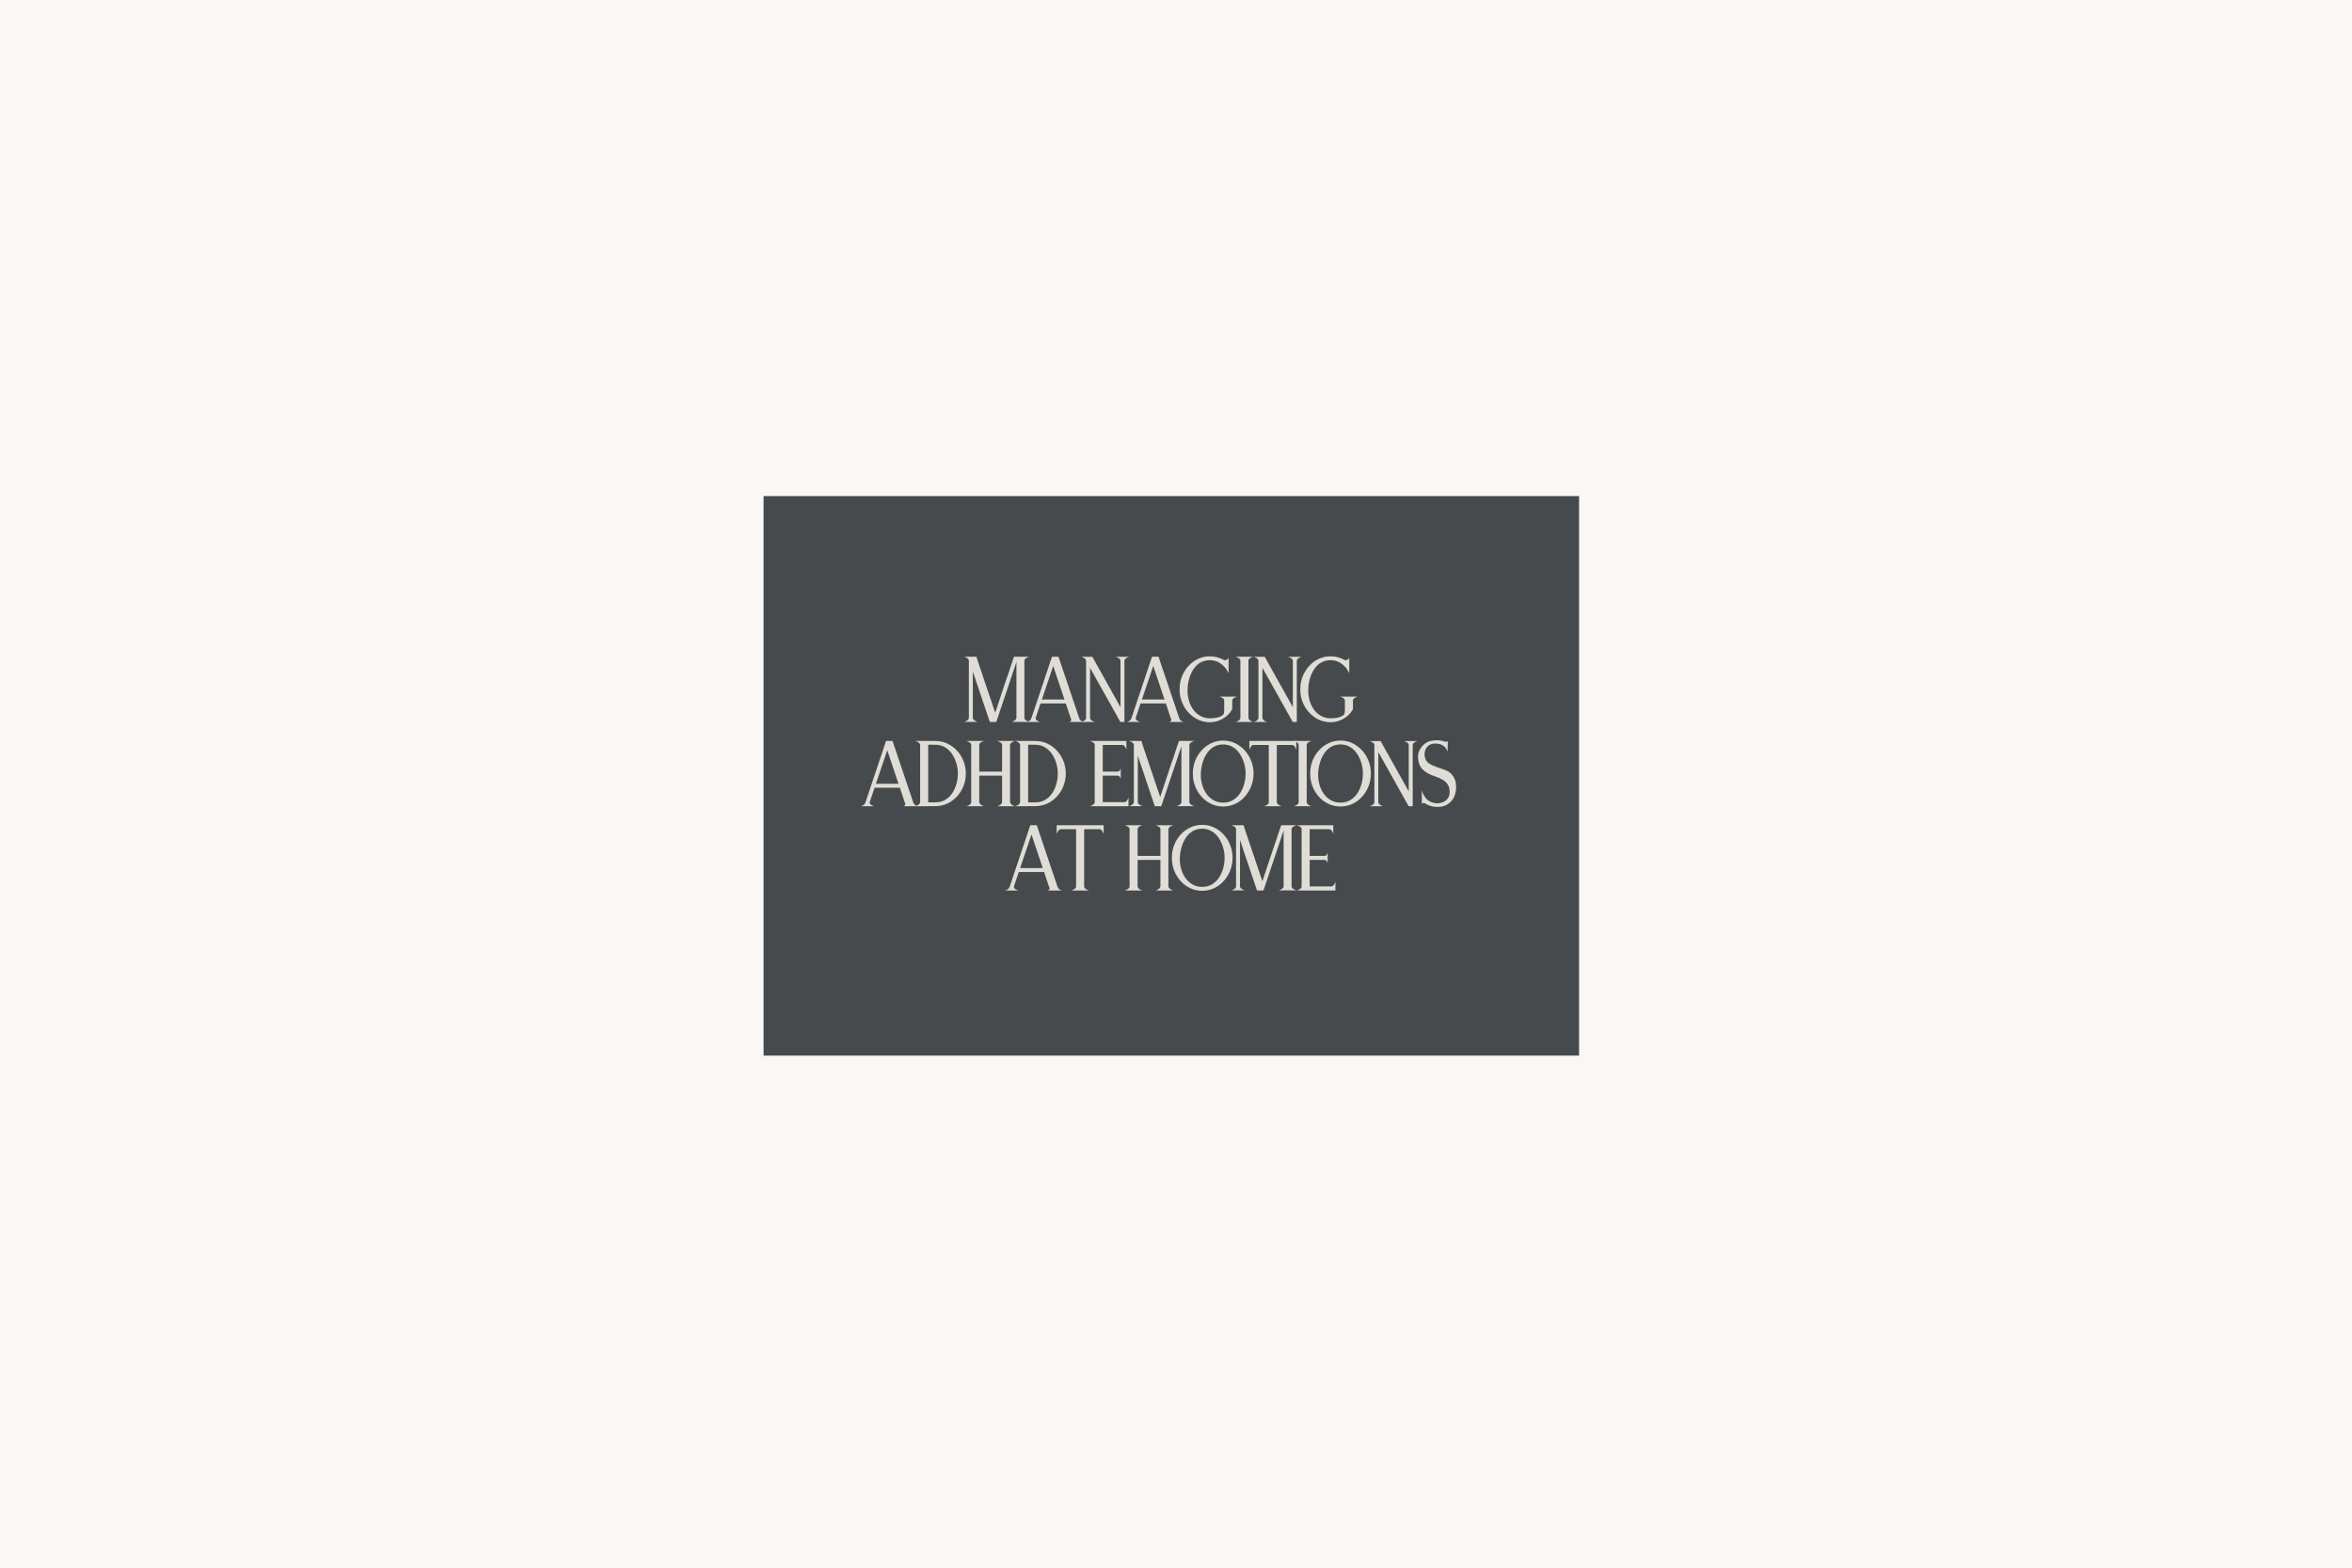 <svg xmlns="http://www.w3.org/2000/svg" xmlns:xlink="http://www.w3.org/1999/xlink" width="1200" zoomAndPan="magnify" viewBox="0 0 900 600" height="800" preserveAspectRatio="xMidYMid meet" version="1.0"><defs><g/><clipPath id="5924bee9b6"><path d="M 292.18 189.852 L 604.562 189.852 L 604.562 404.027 L 292.18 404.027 Z M 292.18 189.852 " clip-rule="nonzero"/></clipPath></defs><rect x="-90" width="1080" fill="#ffffff" y="-60" height="720" fill-opacity="1"/><rect x="-90" width="1080" fill="#f9f8f7" y="-60" height="720" fill-opacity="1"/><g clip-path="url(#5924bee9b6)"><path fill="#474a4d" d="M 292.18 189.852 L 604.238 189.852 L 604.238 404.027 L 292.18 404.027 Z M 292.18 189.852 " fill-opacity="1" fill-rule="nonzero"/></g><g fill="#dfddd6" fill-opacity="1"><g transform="translate(367.506, 276.315)"><g><path d="M 26.312 -24.969 C 26.312 -24.969 26.164 -24.91 25.875 -24.797 C 25.582 -24.691 25.281 -24.523 24.969 -24.297 C 24.664 -24.066 24.504 -23.773 24.484 -23.422 L 24.484 -1.562 C 24.504 -1.227 24.664 -0.945 24.969 -0.719 C 25.281 -0.488 25.582 -0.316 25.875 -0.203 C 26.164 -0.086 26.312 -0.031 26.312 -0.031 L 19.609 -0.031 C 19.609 -0.031 19.754 -0.086 20.047 -0.203 C 20.336 -0.316 20.633 -0.488 20.938 -0.719 C 21.25 -0.945 21.414 -1.227 21.438 -1.562 L 21.438 -22.969 L 14.109 -1.141 L 13.719 0 L 11.25 0 L 4.75 -19.312 L 4.75 -1.438 C 4.82 -1.133 5.004 -0.875 5.297 -0.656 C 5.586 -0.445 5.875 -0.289 6.156 -0.188 C 6.438 -0.082 6.578 -0.031 6.578 -0.031 L 1.438 -0.031 C 1.438 -0.031 1.57 -0.082 1.844 -0.188 C 2.113 -0.289 2.398 -0.445 2.703 -0.656 C 3.004 -0.875 3.18 -1.133 3.234 -1.438 L 3.234 -23.562 C 3.18 -23.895 3.004 -24.16 2.703 -24.359 C 2.398 -24.566 2.113 -24.719 1.844 -24.812 C 1.57 -24.914 1.438 -24.969 1.438 -24.969 L 6.125 -24.969 L 6.734 -23.031 L 13.312 -3.531 L 17.594 -16.391 L 18.141 -17.906 C 18.141 -17.906 18.211 -18.125 18.359 -18.562 C 18.516 -19.008 18.695 -19.566 18.906 -20.234 C 19.125 -20.91 19.348 -21.586 19.578 -22.266 C 19.805 -22.953 20.008 -23.551 20.188 -24.062 C 20.363 -24.57 20.477 -24.875 20.531 -24.969 Z M 26.312 -24.969 "/></g></g></g><g fill="#dfddd6" fill-opacity="1"><g transform="translate(392.596, 276.315)"><g><path d="M 20.344 -1.516 C 20.488 -1.066 20.703 -0.734 20.984 -0.516 C 21.266 -0.297 21.523 -0.156 21.766 -0.094 C 22.004 -0.031 22.125 0 22.125 0 L 16.656 0 C 16.656 0 16.785 -0.082 17.047 -0.25 C 17.316 -0.414 17.391 -0.703 17.266 -1.109 L 16.953 -1.938 L 15.25 -7.078 L 5.547 -7.078 L 3.719 -1.594 C 3.625 -1.238 3.723 -0.941 4.016 -0.703 C 4.305 -0.461 4.609 -0.285 4.922 -0.172 C 5.234 -0.055 5.391 0 5.391 0 L 0.297 0 C 0.297 0 0.414 -0.035 0.656 -0.109 C 0.906 -0.191 1.176 -0.344 1.469 -0.562 C 1.758 -0.789 1.977 -1.133 2.125 -1.594 L 9.953 -24.969 L 12.438 -24.969 Z M 6.078 -8.594 L 14.719 -8.594 L 10.422 -21.438 Z M 6.078 -8.594 "/></g></g></g><g fill="#dfddd6" fill-opacity="1"><g transform="translate(412.364, 276.315)"><g><path d="M 14.594 -24.938 L 19.688 -24.938 C 19.688 -24.938 19.551 -24.883 19.281 -24.781 C 19.02 -24.688 18.742 -24.535 18.453 -24.328 C 18.16 -24.129 17.977 -23.863 17.906 -23.531 L 17.906 0 L 16.344 0 L 4.75 -20.719 L 4.75 -1.438 C 4.82 -1.113 5.004 -0.844 5.297 -0.625 C 5.586 -0.406 5.875 -0.242 6.156 -0.141 C 6.438 -0.047 6.578 0 6.578 0 L 1.438 0 C 1.438 0 1.57 -0.047 1.844 -0.141 C 2.113 -0.242 2.398 -0.406 2.703 -0.625 C 3.004 -0.844 3.18 -1.113 3.234 -1.438 L 3.234 -23.453 L 3.188 -23.453 C 3.188 -23.785 3.039 -24.055 2.75 -24.266 C 2.457 -24.484 2.164 -24.648 1.875 -24.766 C 1.582 -24.879 1.438 -24.938 1.438 -24.938 L 5.625 -24.938 L 16.391 -5.672 L 16.391 -23.531 C 16.336 -23.863 16.156 -24.129 15.844 -24.328 C 15.539 -24.535 15.254 -24.688 14.984 -24.781 C 14.723 -24.883 14.594 -24.938 14.594 -24.938 Z M 14.594 -24.938 "/></g></g></g><g fill="#dfddd6" fill-opacity="1"><g transform="translate(430.877, 276.315)"><g><path d="M 20.344 -1.516 C 20.488 -1.066 20.703 -0.734 20.984 -0.516 C 21.266 -0.297 21.523 -0.156 21.766 -0.094 C 22.004 -0.031 22.125 0 22.125 0 L 16.656 0 C 16.656 0 16.785 -0.082 17.047 -0.25 C 17.316 -0.414 17.391 -0.703 17.266 -1.109 L 16.953 -1.938 L 15.25 -7.078 L 5.547 -7.078 L 3.719 -1.594 C 3.625 -1.238 3.723 -0.941 4.016 -0.703 C 4.305 -0.461 4.609 -0.285 4.922 -0.172 C 5.234 -0.055 5.391 0 5.391 0 L 0.297 0 C 0.297 0 0.414 -0.035 0.656 -0.109 C 0.906 -0.191 1.176 -0.344 1.469 -0.562 C 1.758 -0.789 1.977 -1.133 2.125 -1.594 L 9.953 -24.969 L 12.438 -24.969 Z M 6.078 -8.594 L 14.719 -8.594 L 10.422 -21.438 Z M 6.078 -8.594 "/></g></g></g><g fill="#dfddd6" fill-opacity="1"><g transform="translate(450.645, 276.315)"><g><path d="M 17.797 -8.141 C 17.797 -8.516 17.641 -8.816 17.328 -9.047 C 17.023 -9.273 16.723 -9.438 16.422 -9.531 C 16.117 -9.633 15.969 -9.688 15.969 -9.688 L 22.656 -9.688 C 22.656 -9.688 22.508 -9.633 22.219 -9.531 C 21.926 -9.438 21.633 -9.273 21.344 -9.047 C 21.051 -8.816 20.895 -8.523 20.875 -8.172 L 20.875 -4.859 C 19.938 -3.242 18.688 -2.008 17.125 -1.156 C 15.562 -0.312 13.945 0.109 12.281 0.109 C 11.77 0.109 11.266 0.07 10.766 0 C 8.879 -0.281 7.176 -1.008 5.656 -2.188 C 4.145 -3.363 2.941 -4.844 2.047 -6.625 C 1.16 -8.414 0.719 -10.375 0.719 -12.5 C 0.719 -14.477 1.102 -16.316 1.875 -18.016 C 2.656 -19.711 3.719 -21.156 5.062 -22.344 C 6.406 -23.539 7.926 -24.352 9.625 -24.781 C 9.75 -24.832 9.875 -24.867 10 -24.891 C 10.125 -24.922 10.25 -24.945 10.375 -24.969 L 10.375 -24.938 C 10.676 -24.988 10.992 -25.031 11.328 -25.062 C 11.66 -25.102 11.988 -25.125 12.312 -25.125 C 13.281 -25.125 14.207 -25.004 15.094 -24.766 C 15.977 -24.523 16.812 -24.191 17.594 -23.766 L 17.641 -23.719 C 17.922 -23.57 18.25 -23.578 18.625 -23.734 C 19.008 -23.898 19.289 -24.188 19.469 -24.594 L 19.469 -18.672 C 19.469 -18.672 19.391 -18.828 19.234 -19.141 C 19.078 -19.453 18.848 -19.828 18.547 -20.266 L 18.547 -20.297 C 18.547 -20.297 18.539 -20.297 18.531 -20.297 C 18.52 -20.297 18.516 -20.312 18.516 -20.344 C 17.773 -21.332 16.883 -22.129 15.844 -22.734 C 14.812 -23.336 13.633 -23.641 12.312 -23.641 C 11.633 -23.641 11.004 -23.566 10.422 -23.422 C 10.391 -23.422 10.359 -23.41 10.328 -23.391 C 10.305 -23.379 10.27 -23.375 10.219 -23.375 C 8.727 -22.945 7.504 -22.125 6.547 -20.906 C 5.598 -19.688 4.895 -18.285 4.438 -16.703 C 3.988 -15.117 3.766 -13.555 3.766 -12.016 C 3.766 -10.672 3.953 -9.359 4.328 -8.078 C 4.711 -6.797 5.273 -5.648 6.016 -4.641 C 6.766 -3.629 7.688 -2.832 8.781 -2.25 C 9.312 -1.969 9.875 -1.754 10.469 -1.609 C 11.062 -1.473 11.664 -1.406 12.281 -1.406 C 13.469 -1.406 14.41 -1.492 15.109 -1.672 C 15.805 -1.848 16.332 -2.039 16.688 -2.25 C 17.039 -2.469 17.27 -2.629 17.375 -2.734 C 17.52 -2.859 17.625 -3.07 17.688 -3.375 C 17.758 -3.688 17.797 -4.145 17.797 -4.75 Z M 17.797 -8.141 "/></g></g></g><g fill="#dfddd6" fill-opacity="1"><g transform="translate(471.401, 276.315)"><g><path d="M 8.094 -24.969 C 8.094 -24.969 7.945 -24.91 7.656 -24.797 C 7.363 -24.691 7.07 -24.531 6.781 -24.312 C 6.488 -24.094 6.332 -23.805 6.312 -23.453 L 6.312 -1.562 C 6.332 -1.227 6.488 -0.941 6.781 -0.703 C 7.07 -0.461 7.363 -0.285 7.656 -0.172 C 7.945 -0.055 8.094 0 8.094 0 L 1.438 0 C 1.438 0 1.582 -0.055 1.875 -0.172 C 2.164 -0.285 2.461 -0.457 2.766 -0.688 C 3.078 -0.914 3.234 -1.207 3.234 -1.562 L 3.234 -23.422 C 3.234 -23.773 3.078 -24.066 2.766 -24.297 C 2.461 -24.523 2.164 -24.691 1.875 -24.797 C 1.582 -24.91 1.438 -24.969 1.438 -24.969 Z M 8.094 -24.969 "/></g></g></g><g fill="#dfddd6" fill-opacity="1"><g transform="translate(478.32, 276.315)"><g><path d="M 14.594 -24.938 L 19.688 -24.938 C 19.688 -24.938 19.551 -24.883 19.281 -24.781 C 19.02 -24.688 18.742 -24.535 18.453 -24.328 C 18.16 -24.129 17.977 -23.863 17.906 -23.531 L 17.906 0 L 16.344 0 L 4.75 -20.719 L 4.75 -1.438 C 4.82 -1.113 5.004 -0.844 5.297 -0.625 C 5.586 -0.406 5.875 -0.242 6.156 -0.141 C 6.438 -0.047 6.578 0 6.578 0 L 1.438 0 C 1.438 0 1.57 -0.047 1.844 -0.141 C 2.113 -0.242 2.398 -0.406 2.703 -0.625 C 3.004 -0.844 3.18 -1.113 3.234 -1.438 L 3.234 -23.453 L 3.188 -23.453 C 3.188 -23.785 3.039 -24.055 2.75 -24.266 C 2.457 -24.484 2.164 -24.648 1.875 -24.766 C 1.582 -24.879 1.438 -24.938 1.438 -24.938 L 5.625 -24.938 L 16.391 -5.672 L 16.391 -23.531 C 16.336 -23.863 16.156 -24.129 15.844 -24.328 C 15.539 -24.535 15.254 -24.688 14.984 -24.781 C 14.723 -24.883 14.594 -24.938 14.594 -24.938 Z M 14.594 -24.938 "/></g></g></g><g fill="#dfddd6" fill-opacity="1"><g transform="translate(496.834, 276.315)"><g><path d="M 17.797 -8.141 C 17.797 -8.516 17.641 -8.816 17.328 -9.047 C 17.023 -9.273 16.723 -9.438 16.422 -9.531 C 16.117 -9.633 15.969 -9.688 15.969 -9.688 L 22.656 -9.688 C 22.656 -9.688 22.508 -9.633 22.219 -9.531 C 21.926 -9.438 21.633 -9.273 21.344 -9.047 C 21.051 -8.816 20.895 -8.523 20.875 -8.172 L 20.875 -4.859 C 19.938 -3.242 18.688 -2.008 17.125 -1.156 C 15.562 -0.312 13.945 0.109 12.281 0.109 C 11.77 0.109 11.266 0.07 10.766 0 C 8.879 -0.281 7.176 -1.008 5.656 -2.188 C 4.145 -3.363 2.941 -4.844 2.047 -6.625 C 1.16 -8.414 0.719 -10.375 0.719 -12.5 C 0.719 -14.477 1.102 -16.316 1.875 -18.016 C 2.656 -19.711 3.719 -21.156 5.062 -22.344 C 6.406 -23.539 7.926 -24.352 9.625 -24.781 C 9.75 -24.832 9.875 -24.867 10 -24.891 C 10.125 -24.922 10.25 -24.945 10.375 -24.969 L 10.375 -24.938 C 10.676 -24.988 10.992 -25.031 11.328 -25.062 C 11.66 -25.102 11.988 -25.125 12.312 -25.125 C 13.281 -25.125 14.207 -25.004 15.094 -24.766 C 15.977 -24.523 16.812 -24.191 17.594 -23.766 L 17.641 -23.719 C 17.922 -23.57 18.25 -23.578 18.625 -23.734 C 19.008 -23.898 19.289 -24.188 19.469 -24.594 L 19.469 -18.672 C 19.469 -18.672 19.391 -18.828 19.234 -19.141 C 19.078 -19.453 18.848 -19.828 18.547 -20.266 L 18.547 -20.297 C 18.547 -20.297 18.539 -20.297 18.531 -20.297 C 18.52 -20.297 18.516 -20.312 18.516 -20.344 C 17.773 -21.332 16.883 -22.129 15.844 -22.734 C 14.812 -23.336 13.633 -23.641 12.312 -23.641 C 11.633 -23.641 11.004 -23.566 10.422 -23.422 C 10.391 -23.422 10.359 -23.41 10.328 -23.391 C 10.305 -23.379 10.27 -23.375 10.219 -23.375 C 8.727 -22.945 7.504 -22.125 6.547 -20.906 C 5.598 -19.688 4.895 -18.285 4.438 -16.703 C 3.988 -15.117 3.766 -13.555 3.766 -12.016 C 3.766 -10.672 3.953 -9.359 4.328 -8.078 C 4.711 -6.797 5.273 -5.648 6.016 -4.641 C 6.766 -3.629 7.688 -2.832 8.781 -2.25 C 9.312 -1.969 9.875 -1.754 10.469 -1.609 C 11.062 -1.473 11.664 -1.406 12.281 -1.406 C 13.469 -1.406 14.41 -1.492 15.109 -1.672 C 15.805 -1.848 16.332 -2.039 16.688 -2.25 C 17.039 -2.469 17.27 -2.629 17.375 -2.734 C 17.52 -2.859 17.625 -3.07 17.688 -3.375 C 17.758 -3.688 17.797 -4.145 17.797 -4.75 Z M 17.797 -8.141 "/></g></g></g><g fill="#dfddd6" fill-opacity="1"><g transform="translate(517.599, 276.315)"><g/></g></g><g fill="#dfddd6" fill-opacity="1"><g transform="translate(329.092, 308.565)"><g><path d="M 20.344 -1.516 C 20.488 -1.066 20.703 -0.734 20.984 -0.516 C 21.266 -0.297 21.523 -0.156 21.766 -0.094 C 22.004 -0.031 22.125 0 22.125 0 L 16.656 0 C 16.656 0 16.785 -0.082 17.047 -0.25 C 17.316 -0.414 17.391 -0.703 17.266 -1.109 L 16.953 -1.938 L 15.25 -7.078 L 5.547 -7.078 L 3.719 -1.594 C 3.625 -1.238 3.723 -0.941 4.016 -0.703 C 4.305 -0.461 4.609 -0.285 4.922 -0.172 C 5.234 -0.055 5.391 0 5.391 0 L 0.297 0 C 0.297 0 0.414 -0.035 0.656 -0.109 C 0.906 -0.191 1.176 -0.344 1.469 -0.562 C 1.758 -0.789 1.977 -1.133 2.125 -1.594 L 9.953 -24.969 L 12.438 -24.969 Z M 6.078 -8.594 L 14.719 -8.594 L 10.422 -21.438 Z M 6.078 -8.594 "/></g></g></g><g fill="#dfddd6" fill-opacity="1"><g transform="translate(348.86, 308.565)"><g><path d="M 9.078 -24.969 C 10.68 -24.969 12.188 -24.645 13.594 -24 C 15 -23.352 16.234 -22.457 17.297 -21.312 C 18.359 -20.176 19.191 -18.852 19.797 -17.344 C 20.41 -15.844 20.719 -14.227 20.719 -12.5 C 20.719 -10.781 20.41 -9.164 19.797 -7.656 C 19.191 -6.145 18.359 -4.82 17.297 -3.688 C 16.234 -2.551 15 -1.656 13.594 -1 C 12.188 -0.352 10.68 -0.031 9.078 -0.031 L 6.312 -0.031 L 6.312 0 L 1.438 0 C 1.438 0 1.582 -0.055 1.875 -0.172 C 2.164 -0.285 2.457 -0.457 2.75 -0.688 C 3.039 -0.914 3.203 -1.191 3.234 -1.516 L 3.234 -23.453 C 3.203 -23.805 3.039 -24.094 2.75 -24.312 C 2.457 -24.531 2.164 -24.691 1.875 -24.797 C 1.582 -24.91 1.438 -24.969 1.438 -24.969 Z M 9.078 -1.484 C 10.523 -1.484 11.785 -1.805 12.859 -2.453 C 13.941 -3.098 14.836 -3.957 15.547 -5.031 C 16.254 -6.113 16.785 -7.301 17.141 -8.594 C 17.492 -9.883 17.672 -11.188 17.672 -12.5 C 17.672 -13.82 17.477 -15.129 17.094 -16.422 C 16.719 -17.711 16.172 -18.895 15.453 -19.969 C 14.734 -21.051 13.832 -21.914 12.75 -22.562 C 11.676 -23.207 10.453 -23.531 9.078 -23.531 L 6.312 -23.531 L 6.312 -1.484 Z M 9.078 -1.484 "/></g></g></g><g fill="#dfddd6" fill-opacity="1"><g transform="translate(368.399, 308.565)"><g><path d="M 18.094 -1.562 C 18.145 -1.227 18.316 -0.941 18.609 -0.703 C 18.898 -0.461 19.191 -0.285 19.484 -0.172 C 19.773 -0.055 19.922 0 19.922 0 L 13.234 0 C 13.234 0 13.379 -0.055 13.672 -0.172 C 13.961 -0.285 14.258 -0.461 14.562 -0.703 C 14.863 -0.941 15.023 -1.227 15.047 -1.562 L 15.047 -11.703 L 6.312 -11.703 L 6.312 -1.562 C 6.332 -1.227 6.488 -0.941 6.781 -0.703 C 7.07 -0.461 7.363 -0.285 7.656 -0.172 C 7.945 -0.055 8.094 0 8.094 0 L 1.438 0 C 1.438 0 1.582 -0.055 1.875 -0.172 C 2.164 -0.285 2.461 -0.457 2.766 -0.688 C 3.078 -0.914 3.234 -1.207 3.234 -1.562 L 3.234 -23.422 C 3.234 -23.773 3.078 -24.066 2.766 -24.297 C 2.461 -24.523 2.164 -24.691 1.875 -24.797 C 1.582 -24.91 1.438 -24.969 1.438 -24.969 L 8.094 -24.969 C 8.094 -24.969 7.945 -24.91 7.656 -24.797 C 7.363 -24.691 7.07 -24.531 6.781 -24.312 C 6.488 -24.094 6.332 -23.805 6.312 -23.453 L 6.312 -13.234 L 15.047 -13.234 L 15.047 -23.453 C 15.023 -23.805 14.863 -24.094 14.562 -24.312 C 14.258 -24.531 13.961 -24.691 13.672 -24.797 C 13.379 -24.91 13.234 -24.969 13.234 -24.969 L 19.922 -24.969 C 19.922 -24.969 19.773 -24.91 19.484 -24.797 C 19.191 -24.691 18.895 -24.523 18.594 -24.297 C 18.289 -24.066 18.125 -23.773 18.094 -23.422 Z M 18.094 -1.562 "/></g></g></g><g fill="#dfddd6" fill-opacity="1"><g transform="translate(387.103, 308.565)"><g><path d="M 9.078 -24.969 C 10.68 -24.969 12.188 -24.645 13.594 -24 C 15 -23.352 16.234 -22.457 17.297 -21.312 C 18.359 -20.176 19.191 -18.852 19.797 -17.344 C 20.41 -15.844 20.719 -14.227 20.719 -12.5 C 20.719 -10.781 20.41 -9.164 19.797 -7.656 C 19.191 -6.145 18.359 -4.82 17.297 -3.688 C 16.234 -2.551 15 -1.656 13.594 -1 C 12.188 -0.352 10.68 -0.031 9.078 -0.031 L 6.312 -0.031 L 6.312 0 L 1.438 0 C 1.438 0 1.582 -0.055 1.875 -0.172 C 2.164 -0.285 2.457 -0.457 2.75 -0.688 C 3.039 -0.914 3.203 -1.191 3.234 -1.516 L 3.234 -23.453 C 3.203 -23.805 3.039 -24.094 2.75 -24.312 C 2.457 -24.531 2.164 -24.691 1.875 -24.797 C 1.582 -24.91 1.438 -24.969 1.438 -24.969 Z M 9.078 -1.484 C 10.523 -1.484 11.785 -1.805 12.859 -2.453 C 13.941 -3.098 14.836 -3.957 15.547 -5.031 C 16.254 -6.113 16.785 -7.301 17.141 -8.594 C 17.492 -9.883 17.672 -11.188 17.672 -12.5 C 17.672 -13.82 17.477 -15.129 17.094 -16.422 C 16.719 -17.711 16.172 -18.895 15.453 -19.969 C 14.734 -21.051 13.832 -21.914 12.75 -22.562 C 11.676 -23.207 10.453 -23.531 9.078 -23.531 L 6.312 -23.531 L 6.312 -1.484 Z M 9.078 -1.484 "/></g></g></g><g fill="#dfddd6" fill-opacity="1"><g transform="translate(406.643, 308.565)"><g/></g></g><g fill="#dfddd6" fill-opacity="1"><g transform="translate(415.658, 308.565)"><g><path d="M 14.75 -1.562 C 15.082 -1.656 15.348 -1.844 15.547 -2.125 C 15.754 -2.406 15.906 -2.672 16 -2.922 C 16.102 -3.18 16.156 -3.312 16.156 -3.312 L 16.156 0 L 1.438 0 C 1.438 0 1.582 -0.055 1.875 -0.172 C 2.164 -0.285 2.461 -0.457 2.766 -0.688 C 3.078 -0.914 3.234 -1.207 3.234 -1.562 L 3.234 -23.453 C 3.234 -23.805 3.078 -24.094 2.766 -24.312 C 2.461 -24.531 2.164 -24.691 1.875 -24.797 C 1.582 -24.91 1.438 -24.969 1.438 -24.969 L 15.359 -24.969 L 15.359 -21.625 C 15.359 -21.625 15.301 -21.773 15.188 -22.078 C 15.07 -22.391 14.898 -22.691 14.672 -22.984 C 14.441 -23.273 14.141 -23.422 13.766 -23.422 L 13.766 -23.453 L 6.312 -23.453 L 6.312 -13.234 L 12.094 -13.234 C 12.344 -13.234 12.551 -13.336 12.719 -13.547 C 12.883 -13.766 13.004 -13.973 13.078 -14.172 C 13.148 -14.379 13.188 -14.484 13.188 -14.484 L 13.188 -10.5 C 13.188 -10.5 13.148 -10.598 13.078 -10.797 C 13.004 -10.992 12.883 -11.191 12.719 -11.391 C 12.551 -11.598 12.344 -11.703 12.094 -11.703 L 6.312 -11.703 L 6.312 -1.562 Z M 14.75 -1.562 "/></g></g></g><g fill="#dfddd6" fill-opacity="1"><g transform="translate(430.636, 308.565)"><g><path d="M 26.312 -24.969 C 26.312 -24.969 26.164 -24.91 25.875 -24.797 C 25.582 -24.691 25.281 -24.523 24.969 -24.297 C 24.664 -24.066 24.504 -23.773 24.484 -23.422 L 24.484 -1.562 C 24.504 -1.227 24.664 -0.945 24.969 -0.719 C 25.281 -0.488 25.582 -0.316 25.875 -0.203 C 26.164 -0.086 26.312 -0.031 26.312 -0.031 L 19.609 -0.031 C 19.609 -0.031 19.754 -0.086 20.047 -0.203 C 20.336 -0.316 20.633 -0.488 20.938 -0.719 C 21.25 -0.945 21.414 -1.227 21.438 -1.562 L 21.438 -22.969 L 14.109 -1.141 L 13.719 0 L 11.25 0 L 4.75 -19.312 L 4.75 -1.438 C 4.82 -1.133 5.004 -0.875 5.297 -0.656 C 5.586 -0.445 5.875 -0.289 6.156 -0.188 C 6.438 -0.082 6.578 -0.031 6.578 -0.031 L 1.438 -0.031 C 1.438 -0.031 1.57 -0.082 1.844 -0.188 C 2.113 -0.289 2.398 -0.445 2.703 -0.656 C 3.004 -0.875 3.18 -1.133 3.234 -1.438 L 3.234 -23.562 C 3.18 -23.895 3.004 -24.16 2.703 -24.359 C 2.398 -24.566 2.113 -24.719 1.844 -24.812 C 1.57 -24.914 1.438 -24.969 1.438 -24.969 L 6.125 -24.969 L 6.734 -23.031 L 13.312 -3.531 L 17.594 -16.391 L 18.141 -17.906 C 18.141 -17.906 18.211 -18.125 18.359 -18.562 C 18.516 -19.008 18.695 -19.566 18.906 -20.234 C 19.125 -20.91 19.348 -21.586 19.578 -22.266 C 19.805 -22.953 20.008 -23.551 20.188 -24.062 C 20.363 -24.57 20.477 -24.875 20.531 -24.969 Z M 26.312 -24.969 "/></g></g></g><g fill="#dfddd6" fill-opacity="1"><g transform="translate(455.726, 308.565)"><g><path d="M 12.312 -25.125 C 13.914 -25.125 15.422 -24.797 16.828 -24.141 C 18.234 -23.484 19.469 -22.578 20.531 -21.422 C 21.594 -20.266 22.426 -18.926 23.031 -17.406 C 23.645 -15.883 23.953 -14.25 23.953 -12.5 C 23.953 -10.758 23.645 -9.129 23.031 -7.609 C 22.426 -6.086 21.594 -4.742 20.531 -3.578 C 19.469 -2.41 18.234 -1.504 16.828 -0.859 C 15.422 -0.211 13.914 0.109 12.312 0.109 C 10.719 0.109 9.219 -0.211 7.812 -0.859 C 6.406 -1.504 5.172 -2.41 4.109 -3.578 C 3.047 -4.742 2.211 -6.086 1.609 -7.609 C 1.016 -9.129 0.719 -10.758 0.719 -12.5 C 0.719 -14.25 1.016 -15.883 1.609 -17.406 C 2.211 -18.926 3.047 -20.266 4.109 -21.422 C 5.172 -22.578 6.406 -23.484 7.812 -24.141 C 9.219 -24.797 10.719 -25.125 12.312 -25.125 Z M 12.312 -1.375 C 13.758 -1.375 15.02 -1.703 16.094 -2.359 C 17.176 -3.016 18.07 -3.879 18.781 -4.953 C 19.488 -6.035 20.02 -7.234 20.375 -8.547 C 20.727 -9.867 20.906 -11.188 20.906 -12.5 C 20.906 -13.844 20.711 -15.164 20.328 -16.469 C 19.953 -17.781 19.398 -18.977 18.672 -20.062 C 17.953 -21.156 17.055 -22.023 15.984 -22.672 C 14.91 -23.316 13.688 -23.641 12.312 -23.641 C 10.844 -23.641 9.562 -23.285 8.469 -22.578 C 7.383 -21.867 6.5 -20.941 5.812 -19.797 C 5.133 -18.66 4.625 -17.406 4.281 -16.031 C 3.938 -14.664 3.766 -13.328 3.766 -12.016 C 3.766 -10.691 3.945 -9.395 4.312 -8.125 C 4.676 -6.863 5.227 -5.723 5.969 -4.703 C 6.707 -3.691 7.609 -2.883 8.672 -2.281 C 9.734 -1.676 10.945 -1.375 12.312 -1.375 Z M 12.312 -1.375 "/></g></g></g><g fill="#dfddd6" fill-opacity="1"><g transform="translate(477.775, 308.565)"><g><path d="M 18.25 -24.969 L 18.25 -21.672 C 18.25 -21.672 18.195 -21.797 18.094 -22.047 C 17.988 -22.297 17.844 -22.566 17.656 -22.859 C 17.469 -23.148 17.207 -23.348 16.875 -23.453 L 10.875 -23.453 C 10.82 -23.305 10.797 -23.191 10.797 -23.109 L 10.797 -1.516 C 10.816 -1.191 10.977 -0.914 11.281 -0.688 C 11.594 -0.457 11.895 -0.285 12.188 -0.172 C 12.477 -0.055 12.625 0 12.625 0 L 5.938 0 C 5.938 0 6.082 -0.055 6.375 -0.172 C 6.664 -0.285 6.961 -0.457 7.266 -0.688 C 7.566 -0.914 7.719 -1.207 7.719 -1.562 L 7.719 -23.156 C 7.719 -23.281 7.703 -23.379 7.672 -23.453 L 1.672 -23.453 C 1.367 -23.348 1.113 -23.148 0.906 -22.859 C 0.707 -22.566 0.555 -22.297 0.453 -22.047 C 0.348 -21.797 0.297 -21.672 0.297 -21.672 L 0.297 -24.969 Z M 18.25 -24.969 "/></g></g></g><g fill="#dfddd6" fill-opacity="1"><g transform="translate(493.703, 308.565)"><g><path d="M 8.094 -24.969 C 8.094 -24.969 7.945 -24.91 7.656 -24.797 C 7.363 -24.691 7.07 -24.531 6.781 -24.312 C 6.488 -24.094 6.332 -23.805 6.312 -23.453 L 6.312 -1.562 C 6.332 -1.227 6.488 -0.941 6.781 -0.703 C 7.07 -0.461 7.363 -0.285 7.656 -0.172 C 7.945 -0.055 8.094 0 8.094 0 L 1.438 0 C 1.438 0 1.582 -0.055 1.875 -0.172 C 2.164 -0.285 2.461 -0.457 2.766 -0.688 C 3.078 -0.914 3.234 -1.207 3.234 -1.562 L 3.234 -23.422 C 3.234 -23.773 3.078 -24.066 2.766 -24.297 C 2.461 -24.523 2.164 -24.691 1.875 -24.797 C 1.582 -24.91 1.438 -24.969 1.438 -24.969 Z M 8.094 -24.969 "/></g></g></g><g fill="#dfddd6" fill-opacity="1"><g transform="translate(500.622, 308.565)"><g><path d="M 12.312 -25.125 C 13.914 -25.125 15.422 -24.797 16.828 -24.141 C 18.234 -23.484 19.469 -22.578 20.531 -21.422 C 21.594 -20.266 22.426 -18.926 23.031 -17.406 C 23.645 -15.883 23.953 -14.25 23.953 -12.5 C 23.953 -10.758 23.645 -9.129 23.031 -7.609 C 22.426 -6.086 21.594 -4.742 20.531 -3.578 C 19.469 -2.41 18.234 -1.504 16.828 -0.859 C 15.422 -0.211 13.914 0.109 12.312 0.109 C 10.719 0.109 9.219 -0.211 7.812 -0.859 C 6.406 -1.504 5.172 -2.41 4.109 -3.578 C 3.047 -4.742 2.211 -6.086 1.609 -7.609 C 1.016 -9.129 0.719 -10.758 0.719 -12.5 C 0.719 -14.25 1.016 -15.883 1.609 -17.406 C 2.211 -18.926 3.047 -20.266 4.109 -21.422 C 5.172 -22.578 6.406 -23.484 7.812 -24.141 C 9.219 -24.797 10.719 -25.125 12.312 -25.125 Z M 12.312 -1.375 C 13.758 -1.375 15.02 -1.703 16.094 -2.359 C 17.176 -3.016 18.07 -3.879 18.781 -4.953 C 19.488 -6.035 20.02 -7.234 20.375 -8.547 C 20.727 -9.867 20.906 -11.188 20.906 -12.5 C 20.906 -13.844 20.711 -15.164 20.328 -16.469 C 19.953 -17.781 19.398 -18.977 18.672 -20.062 C 17.953 -21.156 17.055 -22.023 15.984 -22.672 C 14.91 -23.316 13.688 -23.641 12.312 -23.641 C 10.844 -23.641 9.562 -23.285 8.469 -22.578 C 7.383 -21.867 6.5 -20.941 5.812 -19.797 C 5.133 -18.66 4.625 -17.406 4.281 -16.031 C 3.938 -14.664 3.766 -13.328 3.766 -12.016 C 3.766 -10.691 3.945 -9.395 4.312 -8.125 C 4.676 -6.863 5.227 -5.723 5.969 -4.703 C 6.707 -3.691 7.609 -2.883 8.672 -2.281 C 9.734 -1.676 10.945 -1.375 12.312 -1.375 Z M 12.312 -1.375 "/></g></g></g><g fill="#dfddd6" fill-opacity="1"><g transform="translate(522.671, 308.565)"><g><path d="M 14.594 -24.938 L 19.688 -24.938 C 19.688 -24.938 19.551 -24.883 19.281 -24.781 C 19.02 -24.688 18.742 -24.535 18.453 -24.328 C 18.16 -24.129 17.977 -23.863 17.906 -23.531 L 17.906 0 L 16.344 0 L 4.75 -20.719 L 4.75 -1.438 C 4.82 -1.113 5.004 -0.844 5.297 -0.625 C 5.586 -0.406 5.875 -0.242 6.156 -0.141 C 6.438 -0.047 6.578 0 6.578 0 L 1.438 0 C 1.438 0 1.57 -0.047 1.844 -0.141 C 2.113 -0.242 2.398 -0.406 2.703 -0.625 C 3.004 -0.844 3.18 -1.113 3.234 -1.438 L 3.234 -23.453 L 3.188 -23.453 C 3.188 -23.785 3.039 -24.055 2.75 -24.266 C 2.457 -24.484 2.164 -24.648 1.875 -24.766 C 1.582 -24.879 1.438 -24.938 1.438 -24.938 L 5.625 -24.938 L 16.391 -5.672 L 16.391 -23.531 C 16.336 -23.863 16.156 -24.129 15.844 -24.328 C 15.539 -24.535 15.254 -24.688 14.984 -24.781 C 14.723 -24.883 14.594 -24.938 14.594 -24.938 Z M 14.594 -24.938 "/></g></g></g><g fill="#dfddd6" fill-opacity="1"><g transform="translate(541.184, 308.565)"><g><path d="M 8.938 -14.859 C 10.125 -14.484 11.188 -14.102 12.125 -13.719 C 13.062 -13.344 13.848 -12.773 14.484 -12.016 C 14.941 -11.453 15.305 -10.812 15.578 -10.094 C 15.859 -9.375 16 -8.441 16 -7.297 C 16 -5.93 15.734 -4.676 15.203 -3.531 C 14.672 -2.395 13.879 -1.477 12.828 -0.781 C 11.773 -0.082 10.488 0.266 8.969 0.266 C 8.008 0.266 7.148 0.16 6.391 -0.047 C 5.629 -0.266 4.941 -0.566 4.328 -0.953 L 4.297 -0.953 L 4.188 -1.031 C 3.852 -1.227 3.578 -1.301 3.359 -1.25 C 3.148 -1.195 2.977 -1.07 2.844 -0.875 L 2.891 -1.906 L 2.891 -6.234 C 2.941 -5.879 3.055 -5.484 3.234 -5.047 C 3.41 -4.617 3.66 -4.156 3.984 -3.656 C 4.492 -2.844 5.191 -2.211 6.078 -1.766 C 6.961 -1.328 7.875 -1.109 8.812 -1.109 C 9.5 -1.109 10.207 -1.254 10.938 -1.547 C 11.676 -1.836 12.289 -2.305 12.781 -2.953 C 13.281 -3.598 13.531 -4.438 13.531 -5.469 C 13.531 -6.664 13.273 -7.629 12.766 -8.359 C 12.266 -9.098 11.613 -9.691 10.812 -10.141 C 10.02 -10.598 9.156 -10.992 8.219 -11.328 C 7.852 -11.453 7.367 -11.629 6.766 -11.859 C 6.16 -12.086 5.535 -12.391 4.891 -12.766 C 4.242 -13.148 3.664 -13.598 3.156 -14.109 C 2.594 -14.691 2.164 -15.395 1.875 -16.219 C 1.582 -17.039 1.438 -18.008 1.438 -19.125 C 1.438 -20.008 1.66 -20.848 2.109 -21.641 C 2.555 -22.441 3.047 -23.082 3.578 -23.562 C 4.211 -24.145 4.945 -24.57 5.781 -24.844 C 6.613 -25.113 7.5 -25.25 8.438 -25.25 C 9.02 -25.25 9.551 -25.207 10.031 -25.125 C 10.52 -25.051 10.953 -24.953 11.328 -24.828 C 11.609 -24.723 11.895 -24.676 12.188 -24.688 C 12.477 -24.695 12.66 -24.754 12.734 -24.859 L 12.812 -24.969 L 12.766 -22.281 L 12.812 -20.906 C 12.656 -21.258 12.5 -21.566 12.344 -21.828 C 12.195 -22.098 12.035 -22.32 11.859 -22.5 C 10.953 -23.488 9.695 -23.984 8.094 -23.984 C 7.082 -23.984 6.266 -23.77 5.641 -23.344 C 5.023 -22.914 4.582 -22.391 4.312 -21.766 C 4.051 -21.141 3.922 -20.523 3.922 -19.922 C 3.922 -19.441 3.992 -18.93 4.141 -18.391 C 4.297 -17.859 4.578 -17.367 4.984 -16.922 C 5.484 -16.43 6.145 -16.004 6.969 -15.641 C 7.801 -15.273 8.457 -15.016 8.938 -14.859 Z M 8.938 -14.859 "/></g></g></g><g fill="#dfddd6" fill-opacity="1"><g transform="translate(556.013, 308.565)"><g/></g></g><g fill="#dfddd6" fill-opacity="1"><g transform="translate(384.287, 340.815)"><g><path d="M 20.344 -1.516 C 20.488 -1.066 20.703 -0.734 20.984 -0.516 C 21.266 -0.297 21.523 -0.156 21.766 -0.094 C 22.004 -0.031 22.125 0 22.125 0 L 16.656 0 C 16.656 0 16.785 -0.082 17.047 -0.25 C 17.316 -0.414 17.391 -0.703 17.266 -1.109 L 16.953 -1.938 L 15.25 -7.078 L 5.547 -7.078 L 3.719 -1.594 C 3.625 -1.238 3.723 -0.941 4.016 -0.703 C 4.305 -0.461 4.609 -0.285 4.922 -0.172 C 5.234 -0.055 5.391 0 5.391 0 L 0.297 0 C 0.297 0 0.414 -0.035 0.656 -0.109 C 0.906 -0.191 1.176 -0.344 1.469 -0.562 C 1.758 -0.789 1.977 -1.133 2.125 -1.594 L 9.953 -24.969 L 12.438 -24.969 Z M 6.078 -8.594 L 14.719 -8.594 L 10.422 -21.438 Z M 6.078 -8.594 "/></g></g></g><g fill="#dfddd6" fill-opacity="1"><g transform="translate(404.055, 340.815)"><g><path d="M 18.25 -24.969 L 18.25 -21.672 C 18.25 -21.672 18.195 -21.797 18.094 -22.047 C 17.988 -22.297 17.844 -22.566 17.656 -22.859 C 17.469 -23.148 17.207 -23.348 16.875 -23.453 L 10.875 -23.453 C 10.82 -23.305 10.797 -23.191 10.797 -23.109 L 10.797 -1.516 C 10.816 -1.191 10.977 -0.914 11.281 -0.688 C 11.594 -0.457 11.895 -0.285 12.188 -0.172 C 12.477 -0.055 12.625 0 12.625 0 L 5.938 0 C 5.938 0 6.082 -0.055 6.375 -0.172 C 6.664 -0.285 6.961 -0.457 7.266 -0.688 C 7.566 -0.914 7.719 -1.207 7.719 -1.562 L 7.719 -23.156 C 7.719 -23.281 7.703 -23.379 7.672 -23.453 L 1.672 -23.453 C 1.367 -23.348 1.113 -23.148 0.906 -22.859 C 0.707 -22.566 0.555 -22.297 0.453 -22.047 C 0.348 -21.797 0.297 -21.672 0.297 -21.672 L 0.297 -24.969 Z M 18.25 -24.969 "/></g></g></g><g fill="#dfddd6" fill-opacity="1"><g transform="translate(419.983, 340.815)"><g/></g></g><g fill="#dfddd6" fill-opacity="1"><g transform="translate(428.993, 340.815)"><g><path d="M 18.094 -1.562 C 18.145 -1.227 18.316 -0.941 18.609 -0.703 C 18.898 -0.461 19.191 -0.285 19.484 -0.172 C 19.773 -0.055 19.922 0 19.922 0 L 13.234 0 C 13.234 0 13.379 -0.055 13.672 -0.172 C 13.961 -0.285 14.258 -0.461 14.562 -0.703 C 14.863 -0.941 15.023 -1.227 15.047 -1.562 L 15.047 -11.703 L 6.312 -11.703 L 6.312 -1.562 C 6.332 -1.227 6.488 -0.941 6.781 -0.703 C 7.07 -0.461 7.363 -0.285 7.656 -0.172 C 7.945 -0.055 8.094 0 8.094 0 L 1.438 0 C 1.438 0 1.582 -0.055 1.875 -0.172 C 2.164 -0.285 2.461 -0.457 2.766 -0.688 C 3.078 -0.914 3.234 -1.207 3.234 -1.562 L 3.234 -23.422 C 3.234 -23.773 3.078 -24.066 2.766 -24.297 C 2.461 -24.523 2.164 -24.691 1.875 -24.797 C 1.582 -24.91 1.438 -24.969 1.438 -24.969 L 8.094 -24.969 C 8.094 -24.969 7.945 -24.91 7.656 -24.797 C 7.363 -24.691 7.07 -24.531 6.781 -24.312 C 6.488 -24.094 6.332 -23.805 6.312 -23.453 L 6.312 -13.234 L 15.047 -13.234 L 15.047 -23.453 C 15.023 -23.805 14.863 -24.094 14.562 -24.312 C 14.258 -24.531 13.961 -24.691 13.672 -24.797 C 13.379 -24.91 13.234 -24.969 13.234 -24.969 L 19.922 -24.969 C 19.922 -24.969 19.773 -24.91 19.484 -24.797 C 19.191 -24.691 18.895 -24.523 18.594 -24.297 C 18.289 -24.066 18.125 -23.773 18.094 -23.422 Z M 18.094 -1.562 "/></g></g></g><g fill="#dfddd6" fill-opacity="1"><g transform="translate(447.696, 340.815)"><g><path d="M 12.312 -25.125 C 13.914 -25.125 15.422 -24.797 16.828 -24.141 C 18.234 -23.484 19.469 -22.578 20.531 -21.422 C 21.594 -20.266 22.426 -18.926 23.031 -17.406 C 23.645 -15.883 23.953 -14.25 23.953 -12.5 C 23.953 -10.758 23.645 -9.129 23.031 -7.609 C 22.426 -6.086 21.594 -4.742 20.531 -3.578 C 19.469 -2.41 18.234 -1.504 16.828 -0.859 C 15.422 -0.211 13.914 0.109 12.312 0.109 C 10.719 0.109 9.219 -0.211 7.812 -0.859 C 6.406 -1.504 5.172 -2.41 4.109 -3.578 C 3.047 -4.742 2.211 -6.086 1.609 -7.609 C 1.016 -9.129 0.719 -10.758 0.719 -12.5 C 0.719 -14.25 1.016 -15.883 1.609 -17.406 C 2.211 -18.926 3.047 -20.266 4.109 -21.422 C 5.172 -22.578 6.406 -23.484 7.812 -24.141 C 9.219 -24.797 10.719 -25.125 12.312 -25.125 Z M 12.312 -1.375 C 13.758 -1.375 15.02 -1.703 16.094 -2.359 C 17.176 -3.016 18.07 -3.879 18.781 -4.953 C 19.488 -6.035 20.02 -7.234 20.375 -8.547 C 20.727 -9.867 20.906 -11.188 20.906 -12.5 C 20.906 -13.844 20.711 -15.164 20.328 -16.469 C 19.953 -17.781 19.398 -18.977 18.672 -20.062 C 17.953 -21.156 17.055 -22.023 15.984 -22.672 C 14.91 -23.316 13.688 -23.641 12.312 -23.641 C 10.844 -23.641 9.562 -23.285 8.469 -22.578 C 7.383 -21.867 6.5 -20.941 5.812 -19.797 C 5.133 -18.66 4.625 -17.406 4.281 -16.031 C 3.938 -14.664 3.766 -13.328 3.766 -12.016 C 3.766 -10.691 3.945 -9.395 4.312 -8.125 C 4.676 -6.863 5.227 -5.723 5.969 -4.703 C 6.707 -3.691 7.609 -2.883 8.672 -2.281 C 9.734 -1.676 10.945 -1.375 12.312 -1.375 Z M 12.312 -1.375 "/></g></g></g><g fill="#dfddd6" fill-opacity="1"><g transform="translate(469.745, 340.815)"><g><path d="M 26.312 -24.969 C 26.312 -24.969 26.164 -24.91 25.875 -24.797 C 25.582 -24.691 25.281 -24.523 24.969 -24.297 C 24.664 -24.066 24.504 -23.773 24.484 -23.422 L 24.484 -1.562 C 24.504 -1.227 24.664 -0.945 24.969 -0.719 C 25.281 -0.488 25.582 -0.316 25.875 -0.203 C 26.164 -0.086 26.312 -0.031 26.312 -0.031 L 19.609 -0.031 C 19.609 -0.031 19.754 -0.086 20.047 -0.203 C 20.336 -0.316 20.633 -0.488 20.938 -0.719 C 21.25 -0.945 21.414 -1.227 21.438 -1.562 L 21.438 -22.969 L 14.109 -1.141 L 13.719 0 L 11.25 0 L 4.75 -19.312 L 4.75 -1.438 C 4.82 -1.133 5.004 -0.875 5.297 -0.656 C 5.586 -0.445 5.875 -0.289 6.156 -0.188 C 6.438 -0.082 6.578 -0.031 6.578 -0.031 L 1.438 -0.031 C 1.438 -0.031 1.57 -0.082 1.844 -0.188 C 2.113 -0.289 2.398 -0.445 2.703 -0.656 C 3.004 -0.875 3.18 -1.133 3.234 -1.438 L 3.234 -23.562 C 3.18 -23.895 3.004 -24.16 2.703 -24.359 C 2.398 -24.566 2.113 -24.719 1.844 -24.812 C 1.57 -24.914 1.438 -24.969 1.438 -24.969 L 6.125 -24.969 L 6.734 -23.031 L 13.312 -3.531 L 17.594 -16.391 L 18.141 -17.906 C 18.141 -17.906 18.211 -18.125 18.359 -18.562 C 18.516 -19.008 18.695 -19.566 18.906 -20.234 C 19.125 -20.91 19.348 -21.586 19.578 -22.266 C 19.805 -22.953 20.008 -23.551 20.188 -24.062 C 20.363 -24.57 20.477 -24.875 20.531 -24.969 Z M 26.312 -24.969 "/></g></g></g><g fill="#dfddd6" fill-opacity="1"><g transform="translate(494.835, 340.815)"><g><path d="M 14.75 -1.562 C 15.082 -1.656 15.348 -1.844 15.547 -2.125 C 15.754 -2.406 15.906 -2.672 16 -2.922 C 16.102 -3.18 16.156 -3.312 16.156 -3.312 L 16.156 0 L 1.438 0 C 1.438 0 1.582 -0.055 1.875 -0.172 C 2.164 -0.285 2.461 -0.457 2.766 -0.688 C 3.078 -0.914 3.234 -1.207 3.234 -1.562 L 3.234 -23.453 C 3.234 -23.805 3.078 -24.094 2.766 -24.312 C 2.461 -24.531 2.164 -24.691 1.875 -24.797 C 1.582 -24.91 1.438 -24.969 1.438 -24.969 L 15.359 -24.969 L 15.359 -21.625 C 15.359 -21.625 15.301 -21.773 15.188 -22.078 C 15.07 -22.391 14.898 -22.691 14.672 -22.984 C 14.441 -23.273 14.141 -23.422 13.766 -23.422 L 13.766 -23.453 L 6.312 -23.453 L 6.312 -13.234 L 12.094 -13.234 C 12.344 -13.234 12.551 -13.336 12.719 -13.547 C 12.883 -13.766 13.004 -13.973 13.078 -14.172 C 13.148 -14.379 13.188 -14.484 13.188 -14.484 L 13.188 -10.5 C 13.188 -10.5 13.148 -10.598 13.078 -10.797 C 13.004 -10.992 12.883 -11.191 12.719 -11.391 C 12.551 -11.598 12.344 -11.703 12.094 -11.703 L 6.312 -11.703 L 6.312 -1.562 Z M 14.75 -1.562 "/></g></g></g></svg>